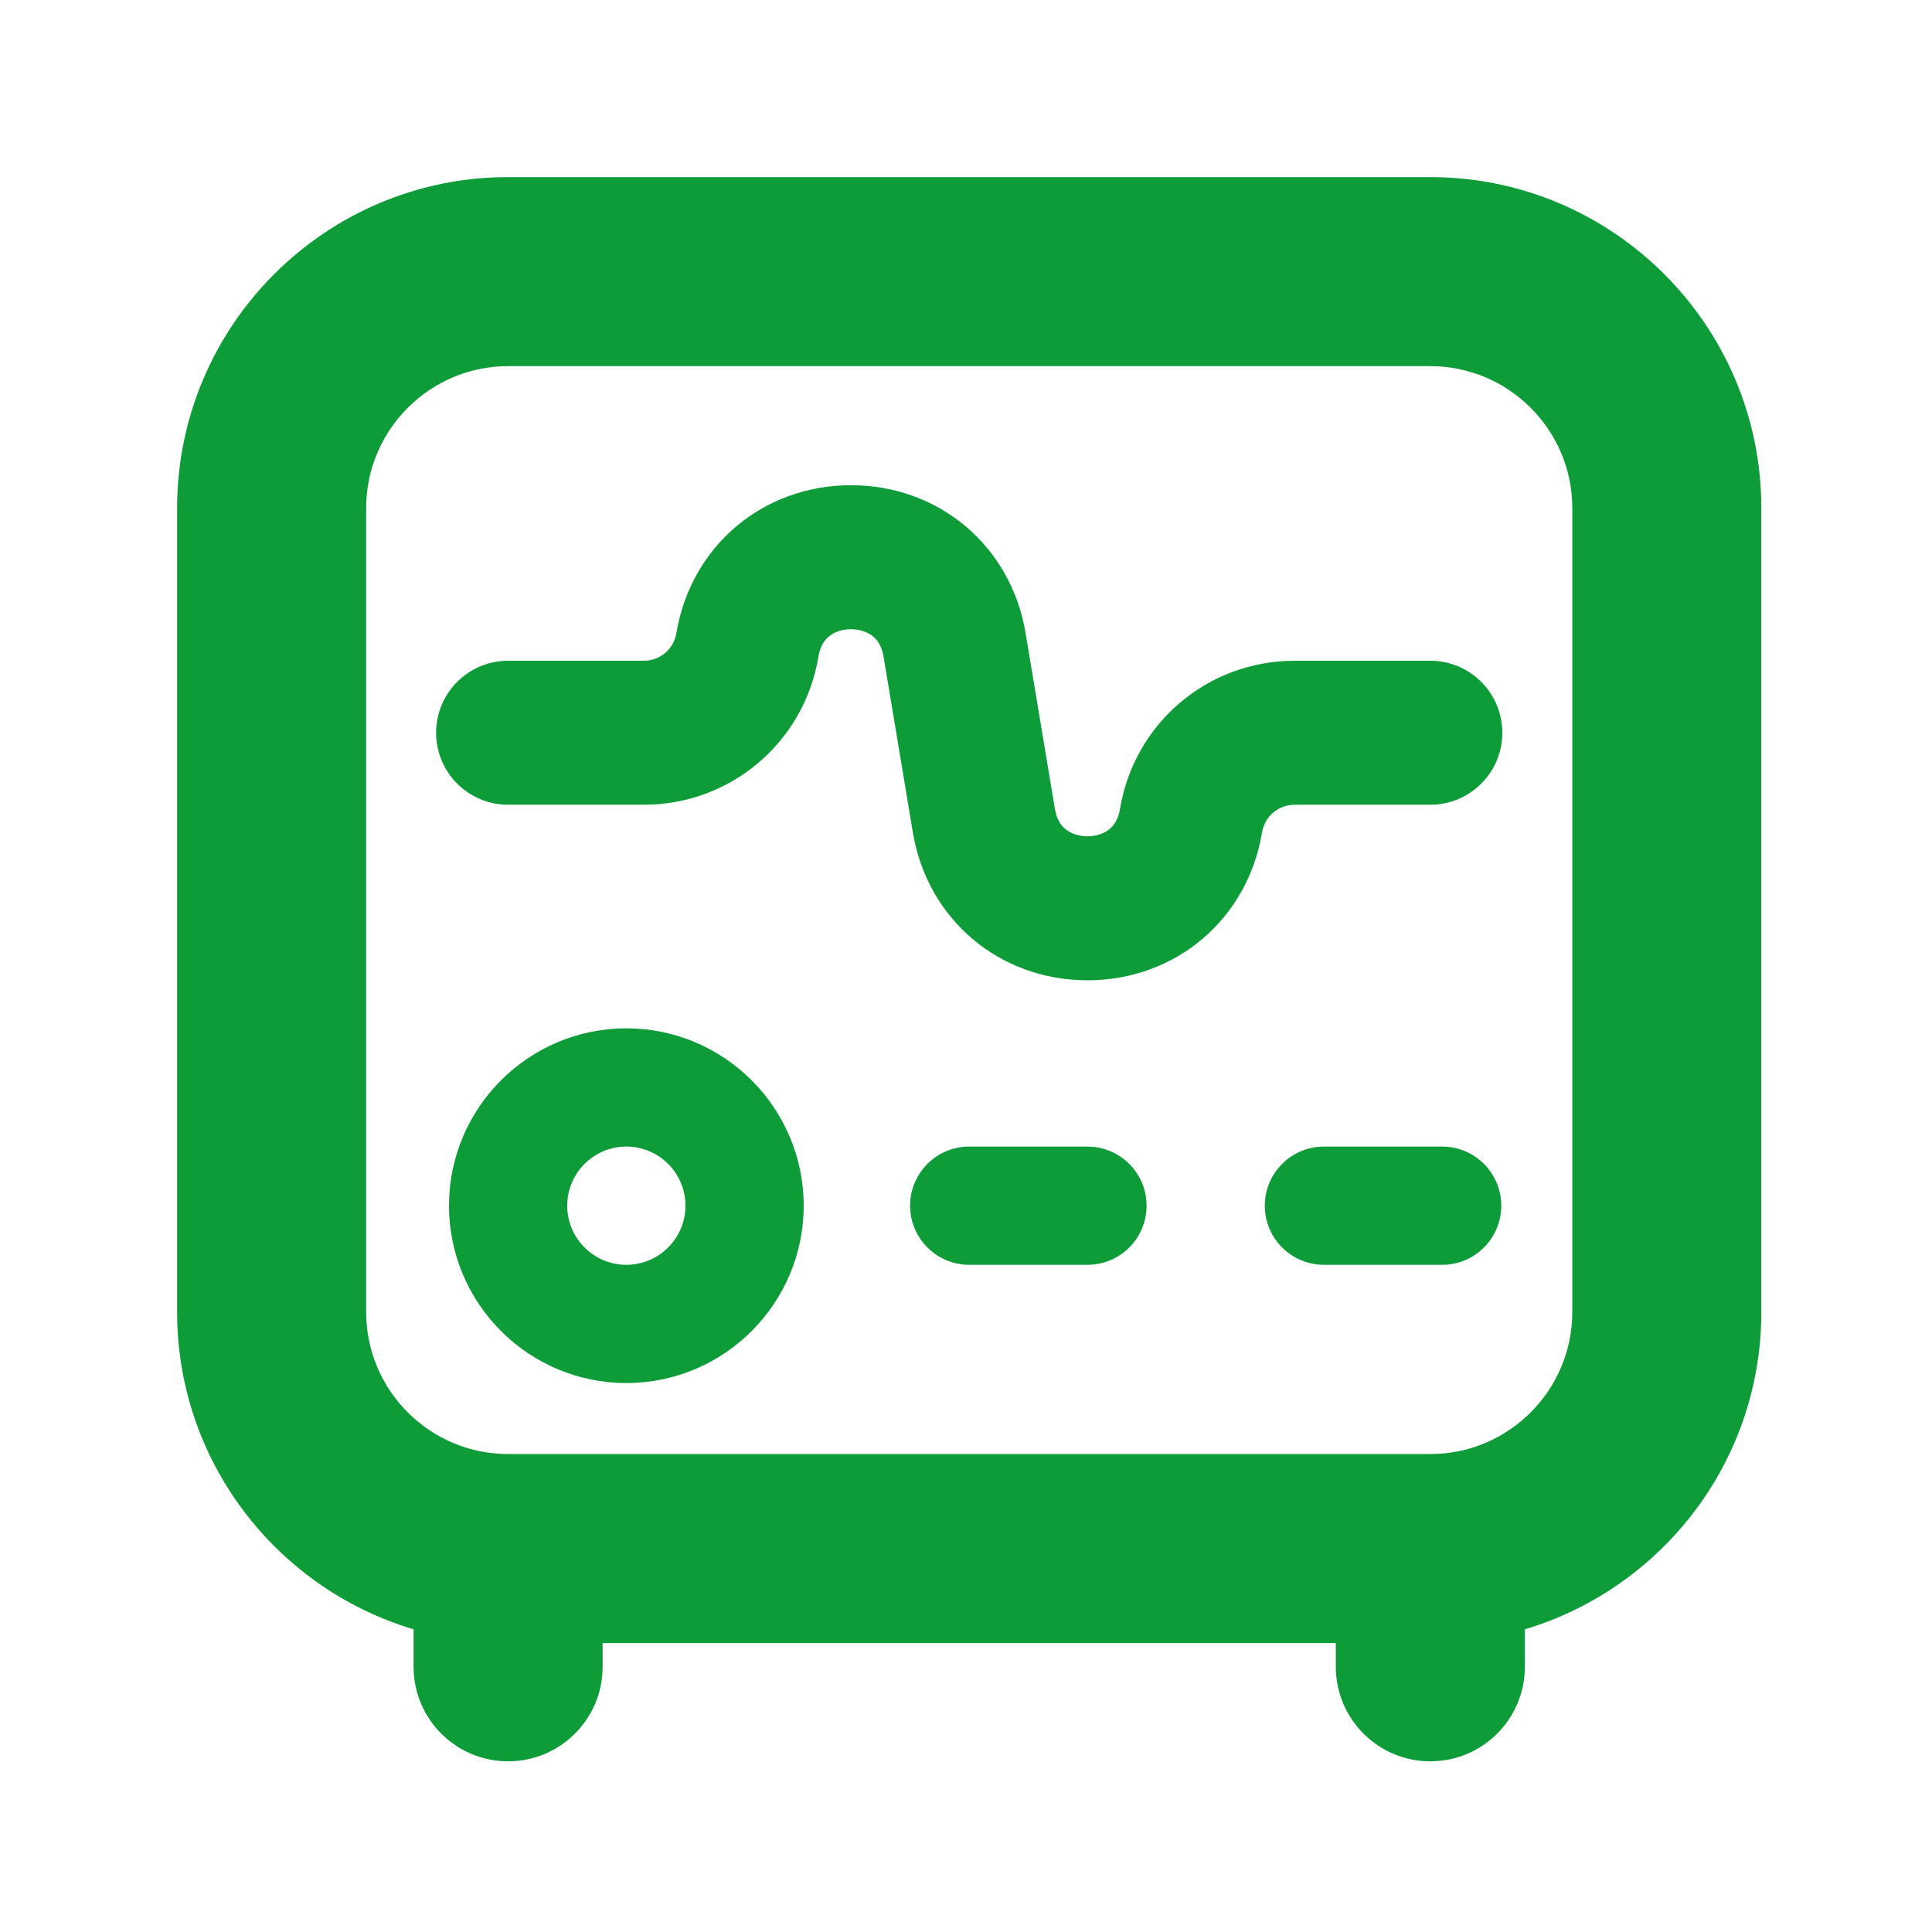 <svg width="300" height="300" viewBox="0 0 300 300" fill="none" xmlns="http://www.w3.org/2000/svg">
<path d="M222.102 30.251C248.929 30.251 270.749 52.072 270.749 78.898V203.742C270.749 226.458 255.106 245.575 234.03 250.907V258.82C234.03 265.408 228.69 270.749 222.102 270.749C215.513 270.749 210.173 265.408 210.173 258.82V252.39H90.827V258.82C90.827 265.408 85.487 270.749 78.898 270.749C72.31 270.749 66.97 265.408 66.97 258.82V250.907C45.894 245.575 30.251 226.459 30.251 203.742V78.898C30.251 52.072 52.071 30.251 78.898 30.251H222.102ZM78.898 54.108C65.231 54.108 54.108 65.231 54.108 78.898V203.742C54.108 217.409 65.231 228.532 78.898 228.532H222.102C235.768 228.532 246.892 217.409 246.892 203.742V78.898C246.892 65.231 235.768 54.108 222.102 54.108H78.898Z" fill="#0E9C39" stroke="#0E9C39" stroke-width="5.498"/>
<path d="M97.258 159.68C82.073 159.68 69.719 172.034 69.719 187.219C69.719 202.404 82.073 214.758 97.258 214.758C112.443 214.758 124.797 202.404 124.797 187.219C124.797 172.034 112.443 159.68 97.258 159.68ZM97.258 196.399C92.196 196.399 88.078 192.281 88.078 187.219C88.078 182.157 92.196 178.039 97.258 178.039C102.32 178.039 106.438 182.157 106.438 187.219C106.438 192.281 102.32 196.399 97.258 196.399Z" fill="#0E9C39"/>
<path d="M168.86 178.039H150.5C145.43 178.039 141.321 182.149 141.321 187.219C141.321 192.289 145.43 196.399 150.5 196.399H168.86C173.93 196.399 178.039 192.289 178.039 187.219C178.039 182.149 173.93 178.039 168.86 178.039Z" fill="#0E9C39"/>
<path d="M223.938 178.039H205.578C200.508 178.039 196.398 182.149 196.398 187.219C196.398 192.289 200.508 196.399 205.578 196.399H223.938C229.007 196.399 233.117 192.289 233.117 187.219C233.117 182.149 229.007 178.039 223.938 178.039Z" fill="#0E9C39"/>
<path d="M132.142 76.345C145.344 76.345 156.101 85.456 158.271 98.479L162.814 125.736C163.222 128.185 164.43 129.418 165.636 130.075C166.893 130.76 168.229 130.859 168.86 130.859C169.49 130.859 170.827 130.76 172.084 130.075C173.29 129.418 174.498 128.186 174.906 125.737C177.044 112.913 188.035 103.602 201.035 103.601H222.102C227.724 103.601 232.281 108.159 232.281 113.781C232.281 119.403 227.724 123.961 222.102 123.961H201.034C198.024 123.961 195.483 126.114 194.988 129.084C192.818 142.106 182.061 151.219 168.859 151.219C155.656 151.219 144.9 142.107 142.73 129.084L138.187 101.826C137.778 99.377 136.571 98.145 135.365 97.488C134.108 96.804 132.771 96.704 132.141 96.704C131.511 96.704 130.173 96.803 128.916 97.488C127.786 98.104 126.654 99.225 126.18 101.381L126.094 101.826C123.956 114.65 112.965 123.961 99.965 123.961H78.899C73.276 123.961 68.719 119.403 68.719 113.781C68.719 108.159 73.277 103.601 78.899 103.601H99.966C102.977 103.601 105.518 101.449 106.013 98.478C108.183 85.457 118.94 76.345 132.142 76.345Z" fill="#0E9C39" stroke="#0E9C39" stroke-width="2"/>
</svg>
